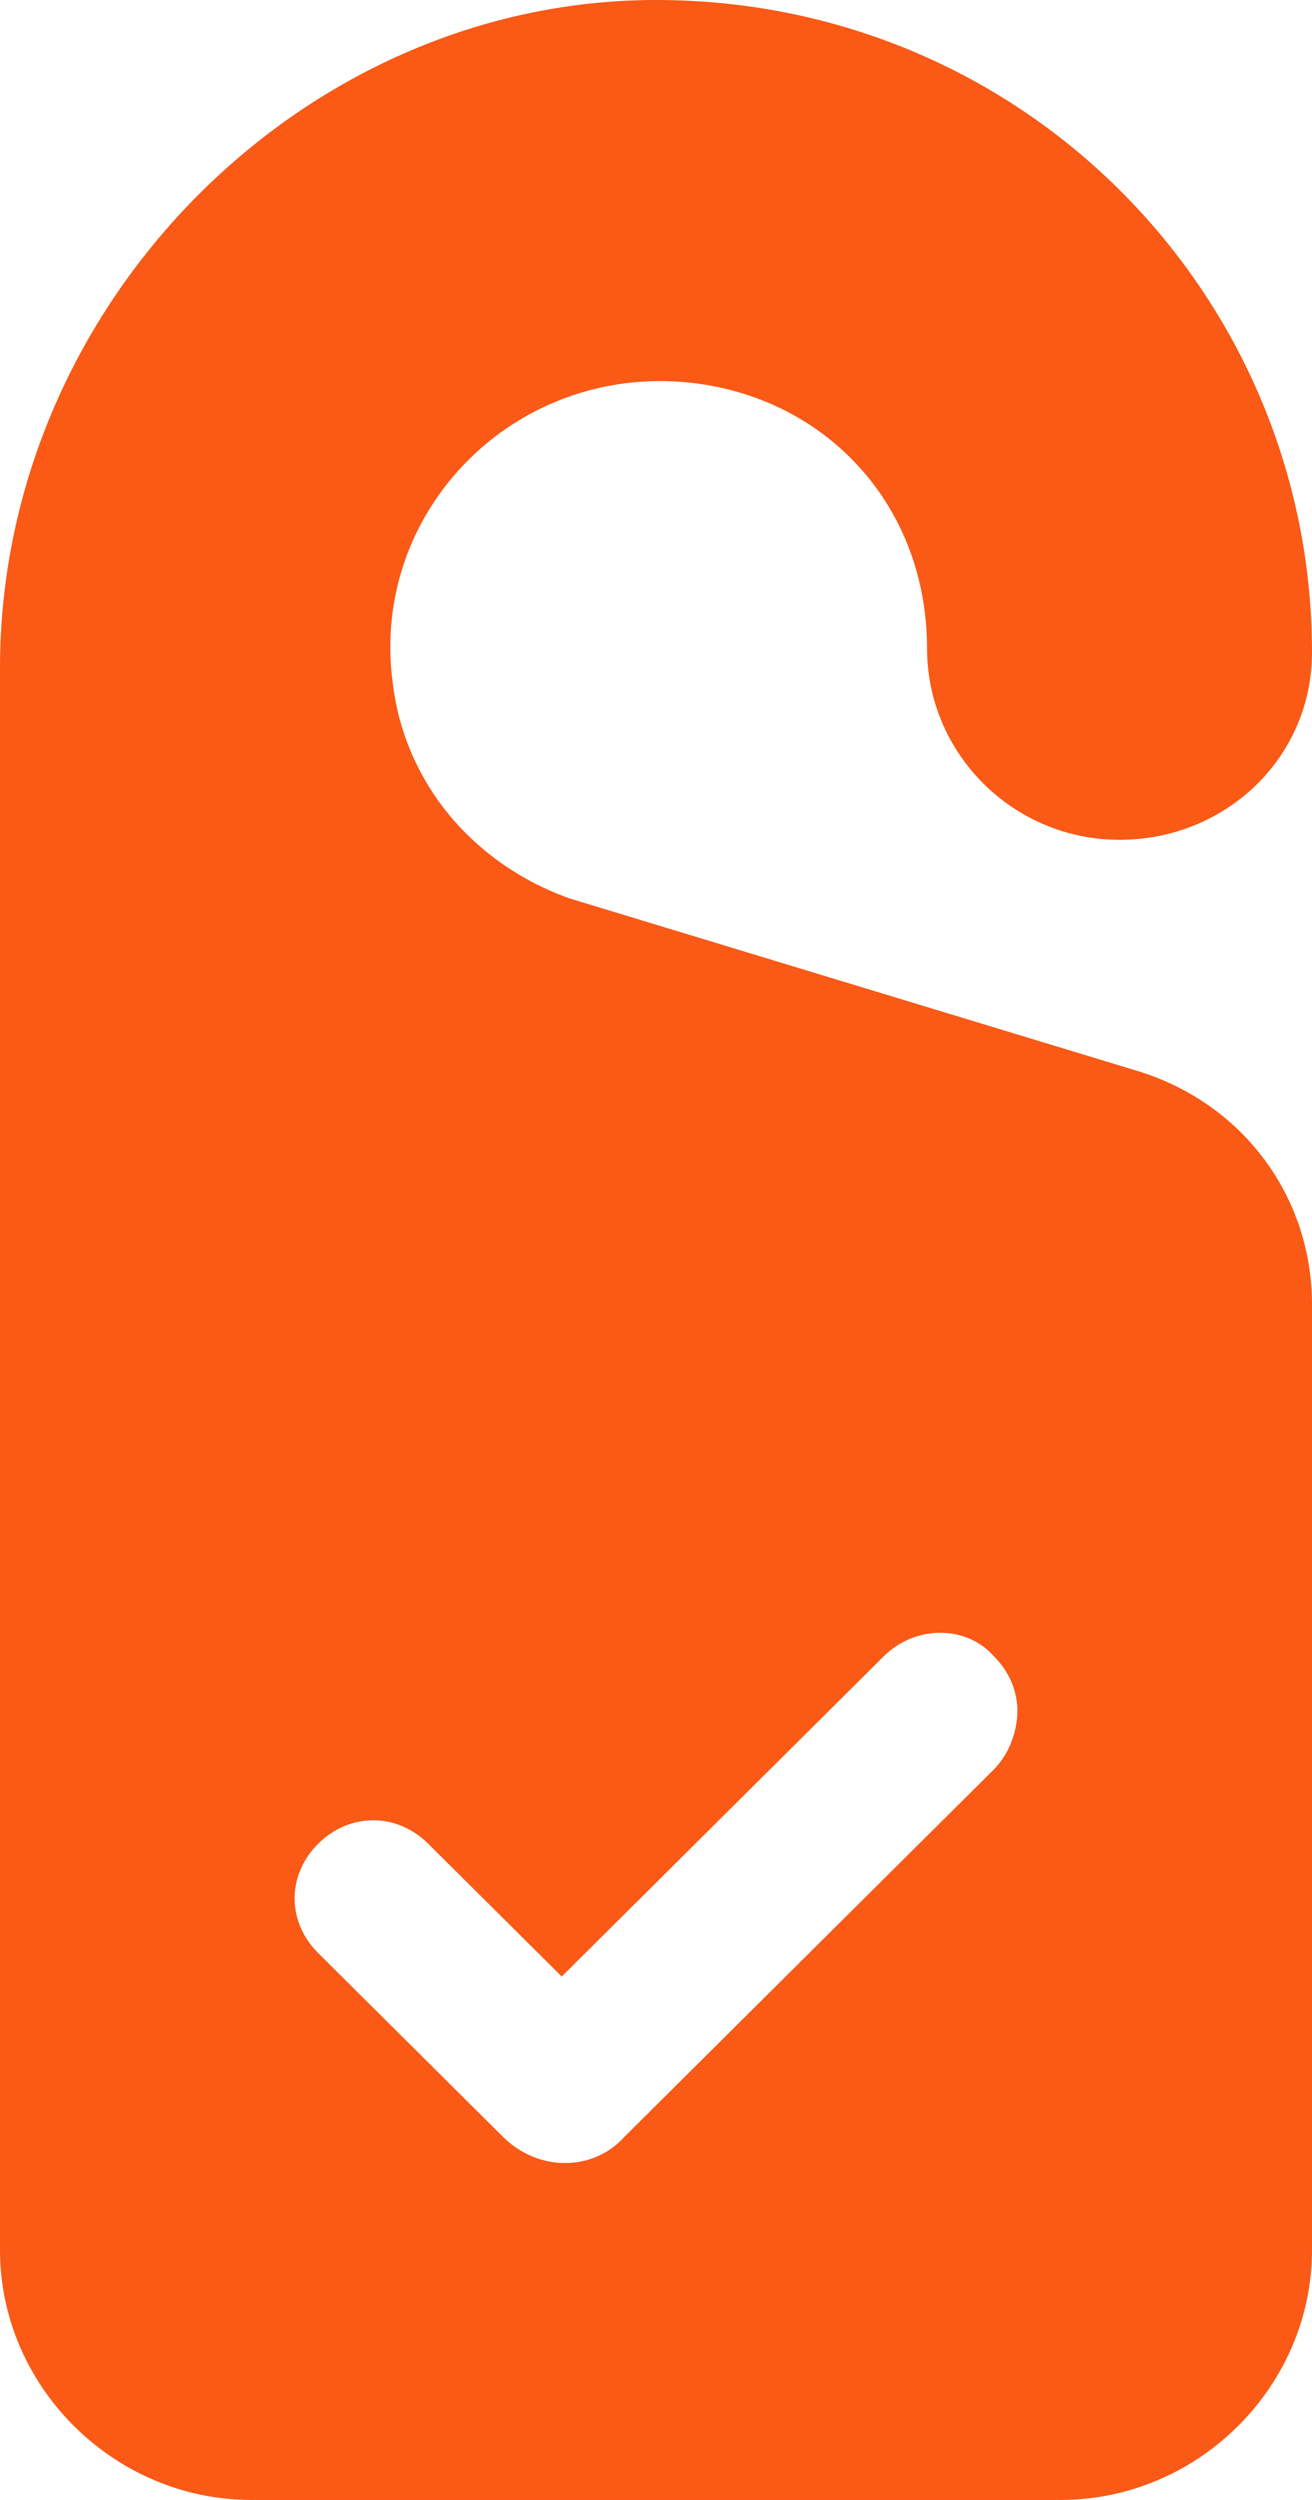 <svg width="42" height="80" viewBox="0 0 42 80" fill="none" xmlns="http://www.w3.org/2000/svg">
<path d="M36.341 34.25L18.233 28.75C15.09 27.625 12.952 25 12.575 21.875C11.82 16.375 16.473 11.625 22.132 12.25C26.533 12.75 29.677 16.25 29.677 20.75C29.677 24.125 32.443 26.875 35.838 26.875C39.233 26.875 42 24.25 42 20.875C42 9.5 32.82 0 21 0C9.683 0 0 9.75 0 21.375V72C0 76.375 3.647 80 8.048 80H33.952C38.353 80 42 76.375 42 72V41.75C42 38.25 39.736 35.25 36.341 34.25ZM31.814 56.625L19.994 68.375C18.988 69.5 17.227 69.5 16.096 68.375L10.186 62.5C9.18 61.5 9.18 60 10.186 59C10.689 58.5 11.317 58.25 11.946 58.25C12.575 58.25 13.204 58.5 13.707 59L17.982 63.25L28.293 53C29.299 52 30.934 52 31.814 53C32.317 53.5 32.569 54.125 32.569 54.75C32.569 55.375 32.317 56.125 31.814 56.625Z" fill="#FA5916"/>
</svg>
